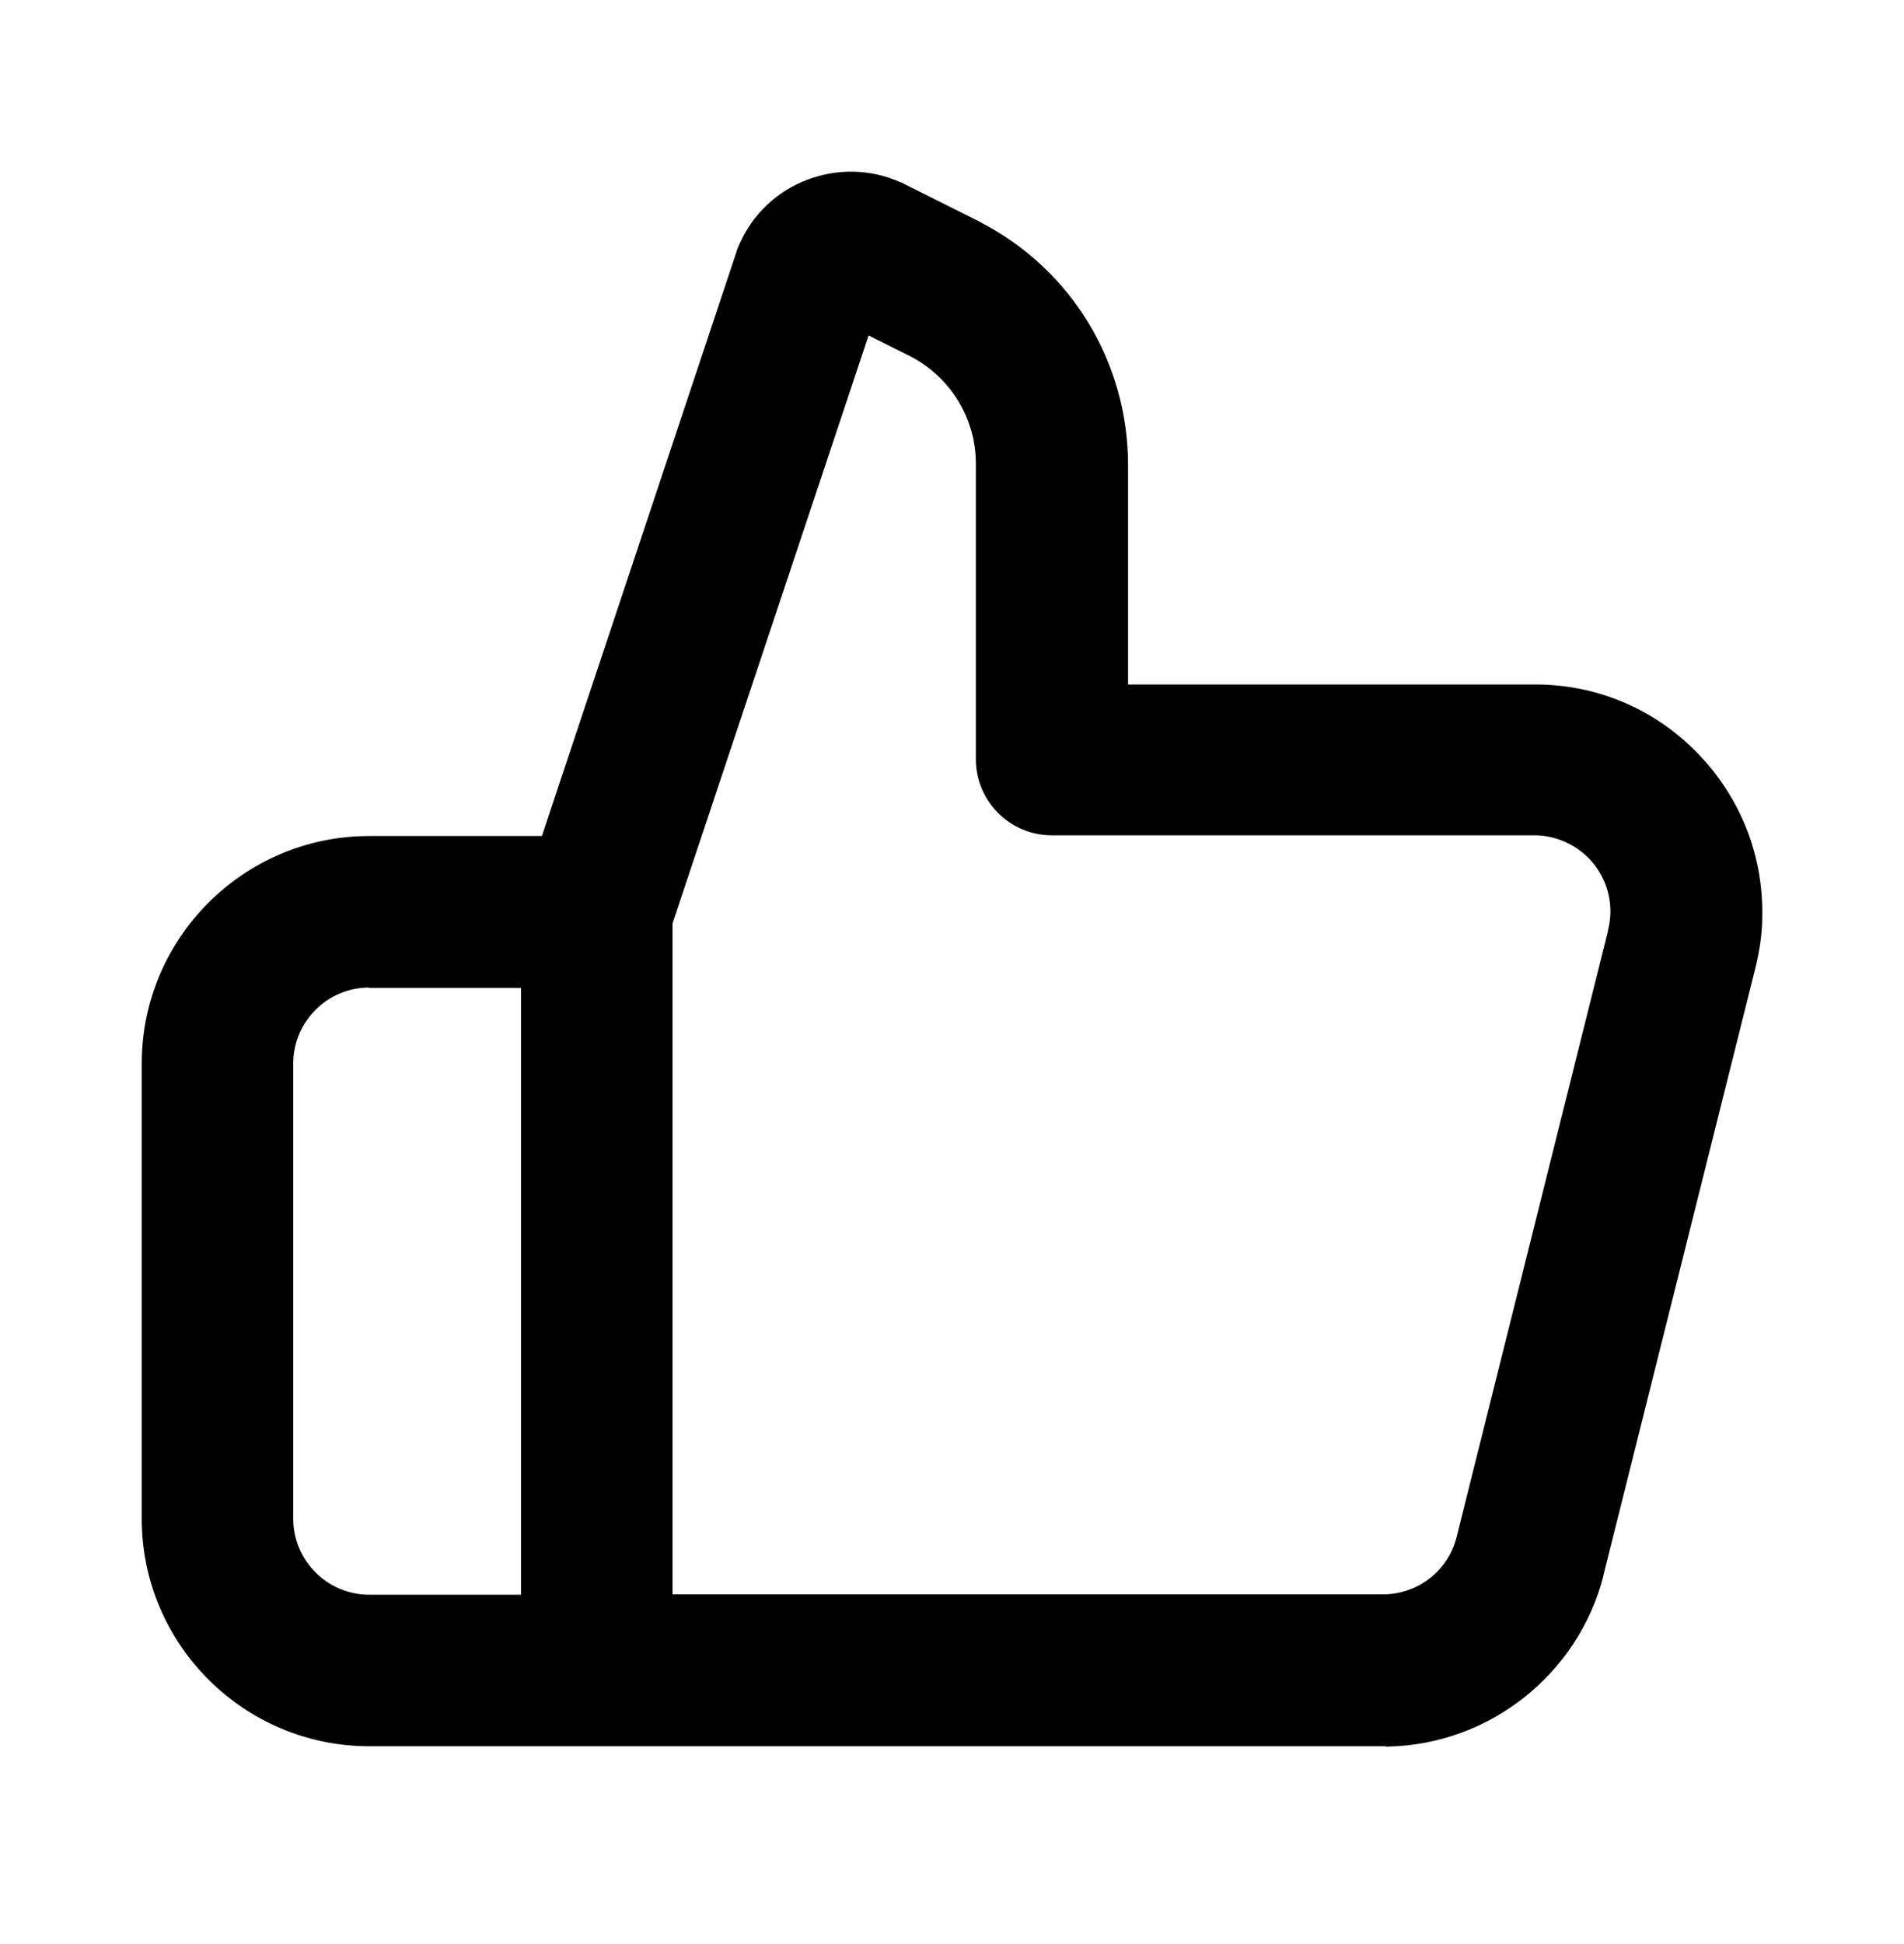 <?xml version="1.0" encoding="UTF-8"?><svg id="Layer_5" xmlns="http://www.w3.org/2000/svg" viewBox="0 0 54.67 55.81"><defs><style>.cls-1{stroke-width:0px;}</style></defs><g id="Complete"><g id="thumbs-up"><path class="cls-1" d="M39.79,50.13H10.6c-3.6,0-6.53-2.93-6.53-6.53v-13.07c0-3.6,2.93-6.53,6.53-6.53h4.96l5.6-16.81c.02-.07.05-.13.08-.2.38-.85,1.07-1.5,1.94-1.83.87-.33,1.82-.31,2.67.07.01,0,.03.01.05.02.02,0,.04.02.06.03l2.18,1.09s.02.01.03.02c2.6,1.35,4.21,4.01,4.22,6.94v6.32h11.76s.03,0,.04,0c1.75.03,3.37.74,4.58,2,1.21,1.26,1.86,2.91,1.83,4.65,0,.51-.08,1.01-.2,1.5l-4.36,17.42s0,.01,0,.02c-.73,2.83-3.28,4.85-6.21,4.9-.01,0-.03,0-.04,0ZM19.32,45.77h20.45c.97-.03,1.81-.69,2.05-1.63l4.35-17.41s0-.01,0-.02c.04-.17.07-.34.07-.51.01-.58-.21-1.13-.61-1.55-.4-.41-.94-.65-1.51-.67h-13.92c-1.2,0-2.18-.98-2.18-2.18v-8.49c0-1.29-.72-2.47-1.86-3.07l-1.22-.61-5.63,16.88v19.25ZM10.6,28.35c-1.2,0-2.18.98-2.18,2.18v13.07c0,1.2.98,2.18,2.18,2.18h4.36v-17.42h-4.36Z"/></g></g></svg>